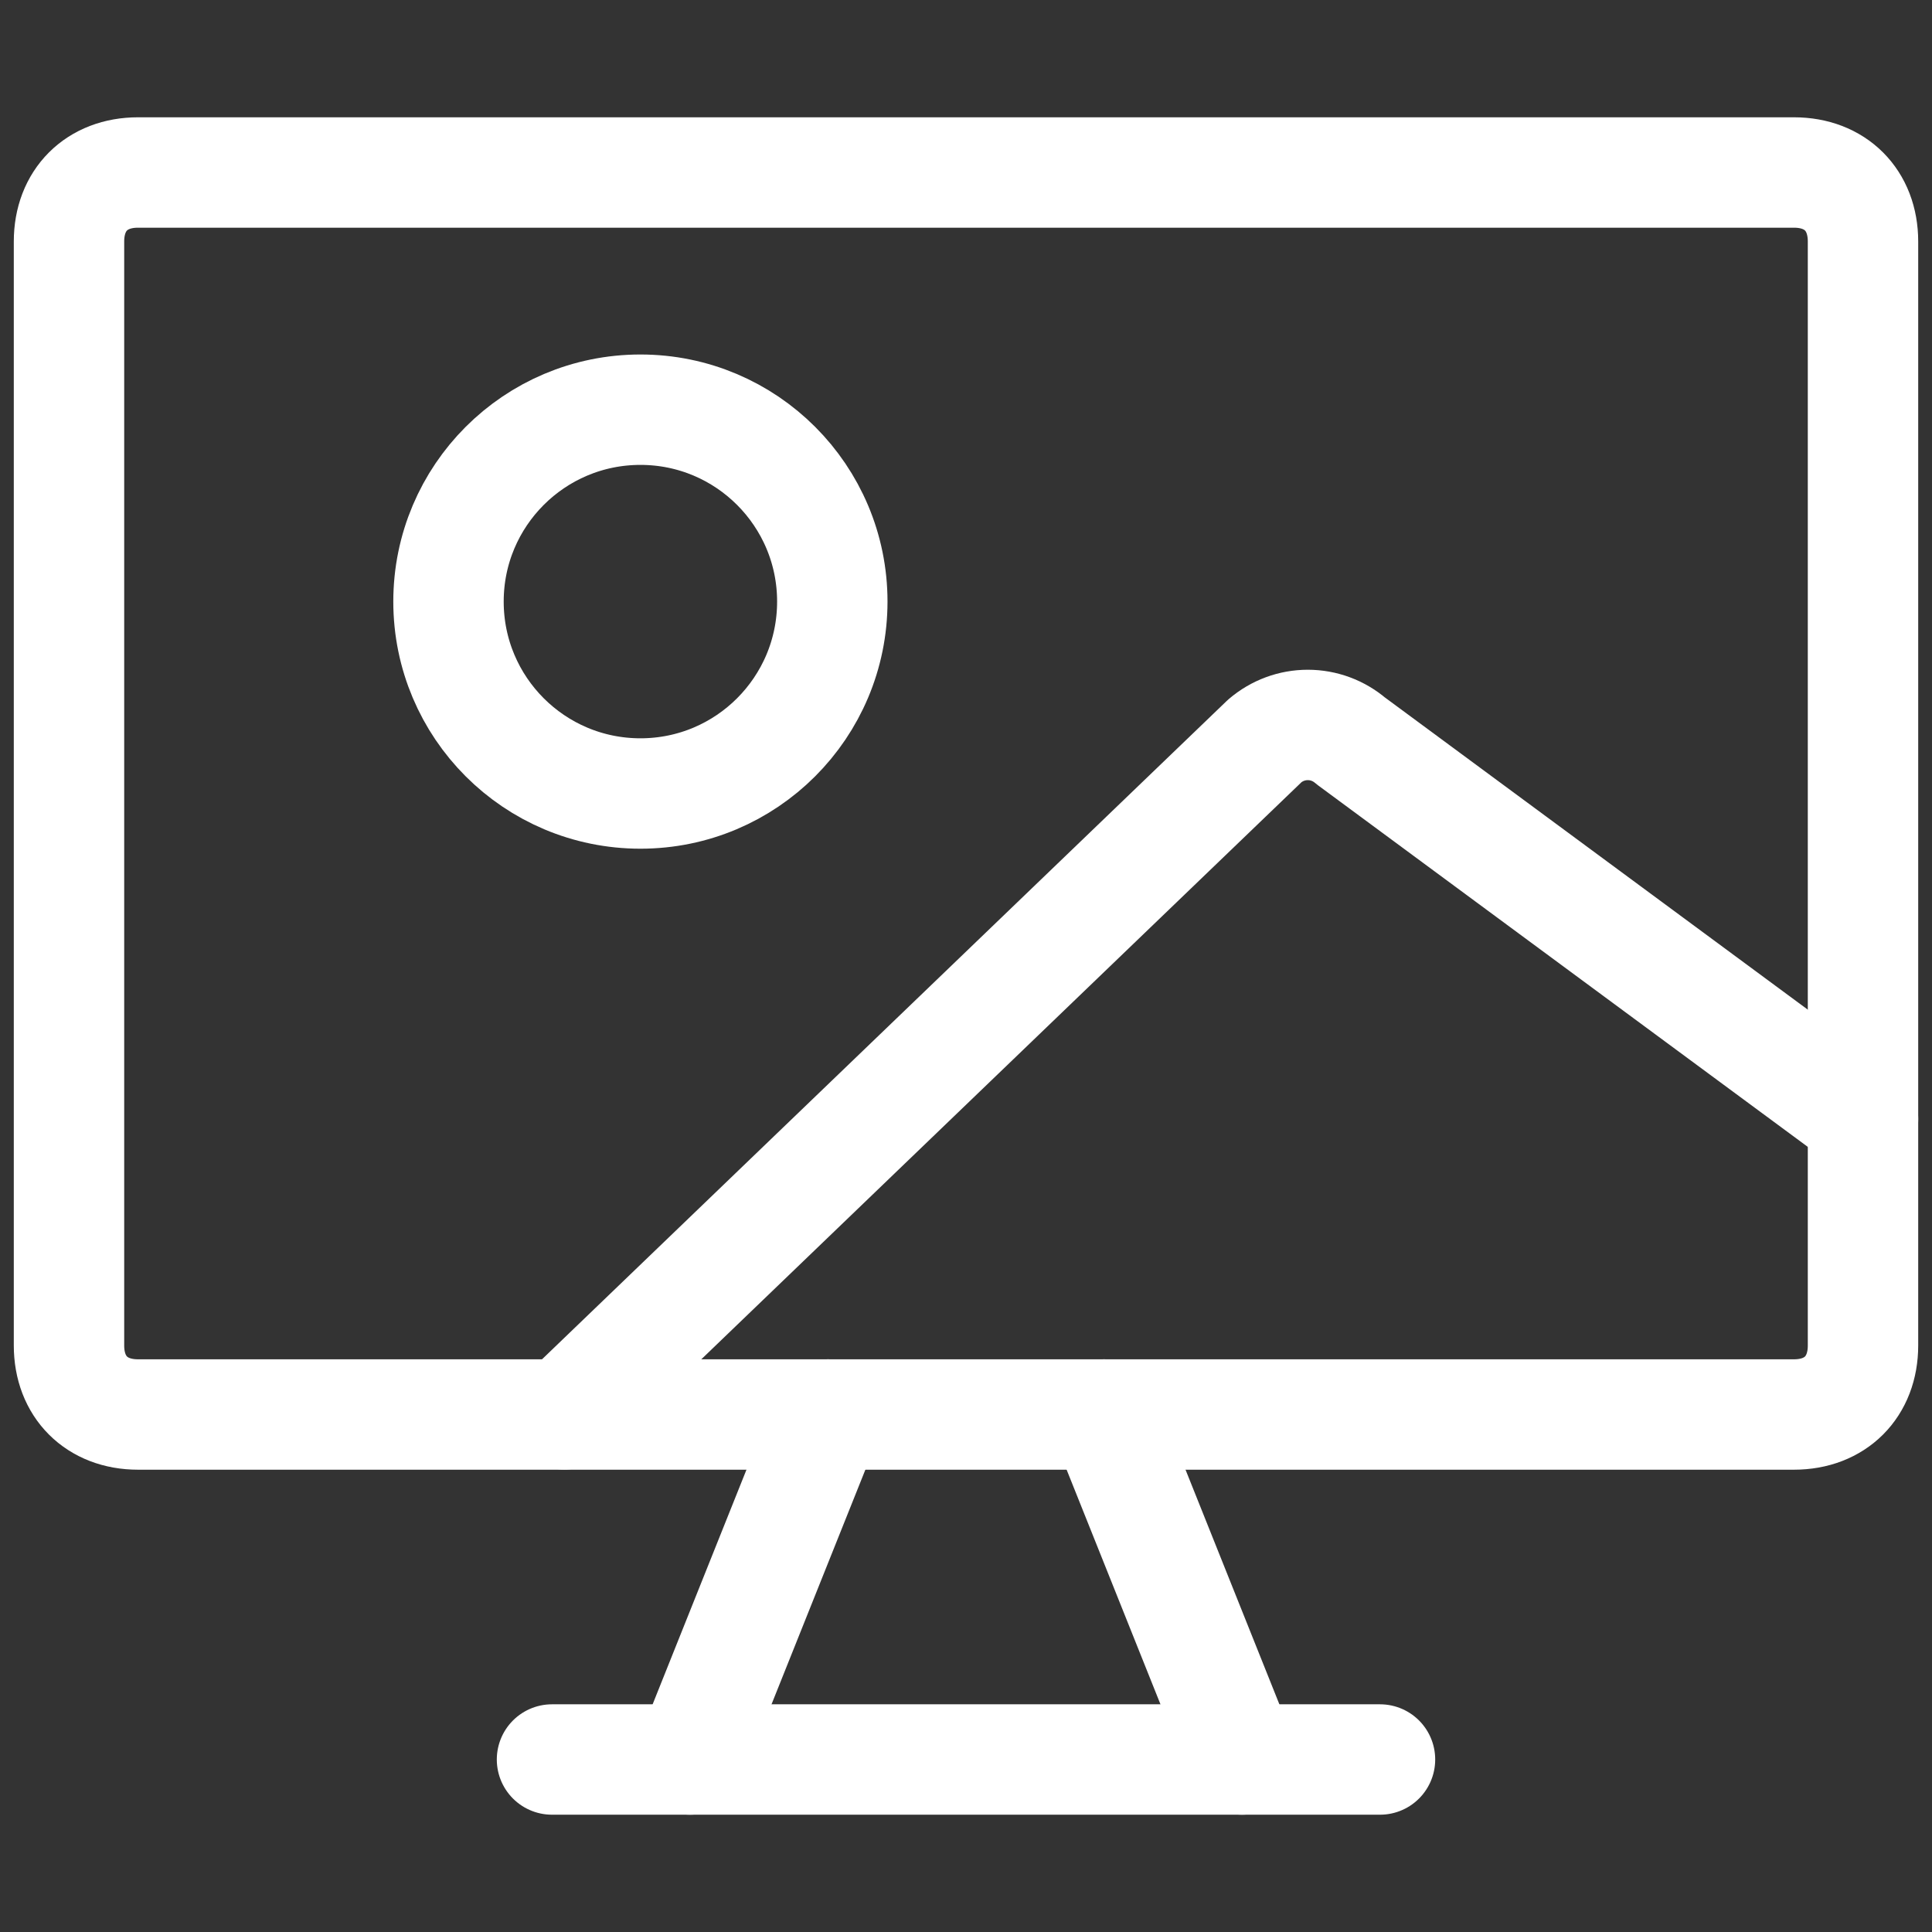 <?xml version="1.0" encoding="UTF-8"?> <svg xmlns="http://www.w3.org/2000/svg" width="35" height="35" viewBox="0 0 35 35" fill="none"><rect x="0" y="0" width="35" height="35" fill="#333333" stroke="none"/><path d="M2.5 3.125H32.5C33.25 3.125 33.75 3.625 33.75 4.375V24.375C33.75 25.125 33.25 25.625 32.5 25.625H2.5C1.75 25.625 1.25 25.125 1.25 24.375V4.375C1.25 3.625 1.75 3.125 2.5 3.125Z" stroke="white" stroke-width="2" stroke-linecap="round" stroke-linejoin="round"></path><path d="M11.602 14.375C13.522 14.375 15.078 12.819 15.078 10.898C15.078 8.978 13.522 7.422 11.602 7.422C9.681 7.422 8.125 8.978 8.125 10.898C8.125 12.819 9.681 14.375 11.602 14.375Z" stroke="white" stroke-width="2" stroke-linecap="round" stroke-linejoin="round"></path><path d="M15 25.625L12.5 31.875" stroke="white" stroke-width="2" stroke-linecap="round" stroke-linejoin="round"></path><path d="M20 25.625L22.5 31.875" stroke="white" stroke-width="2" stroke-linecap="round" stroke-linejoin="round"></path><path d="M10 31.875H25" stroke="white" stroke-width="2" stroke-linecap="round" stroke-linejoin="round"></path><path d="M10.225 25.622L22.913 13.422C23.131 13.235 23.407 13.133 23.692 13.133C23.977 13.133 24.253 13.235 24.471 13.422L33.75 20.272" stroke="white" stroke-width="2" stroke-linecap="round" stroke-linejoin="round"></path></svg> 